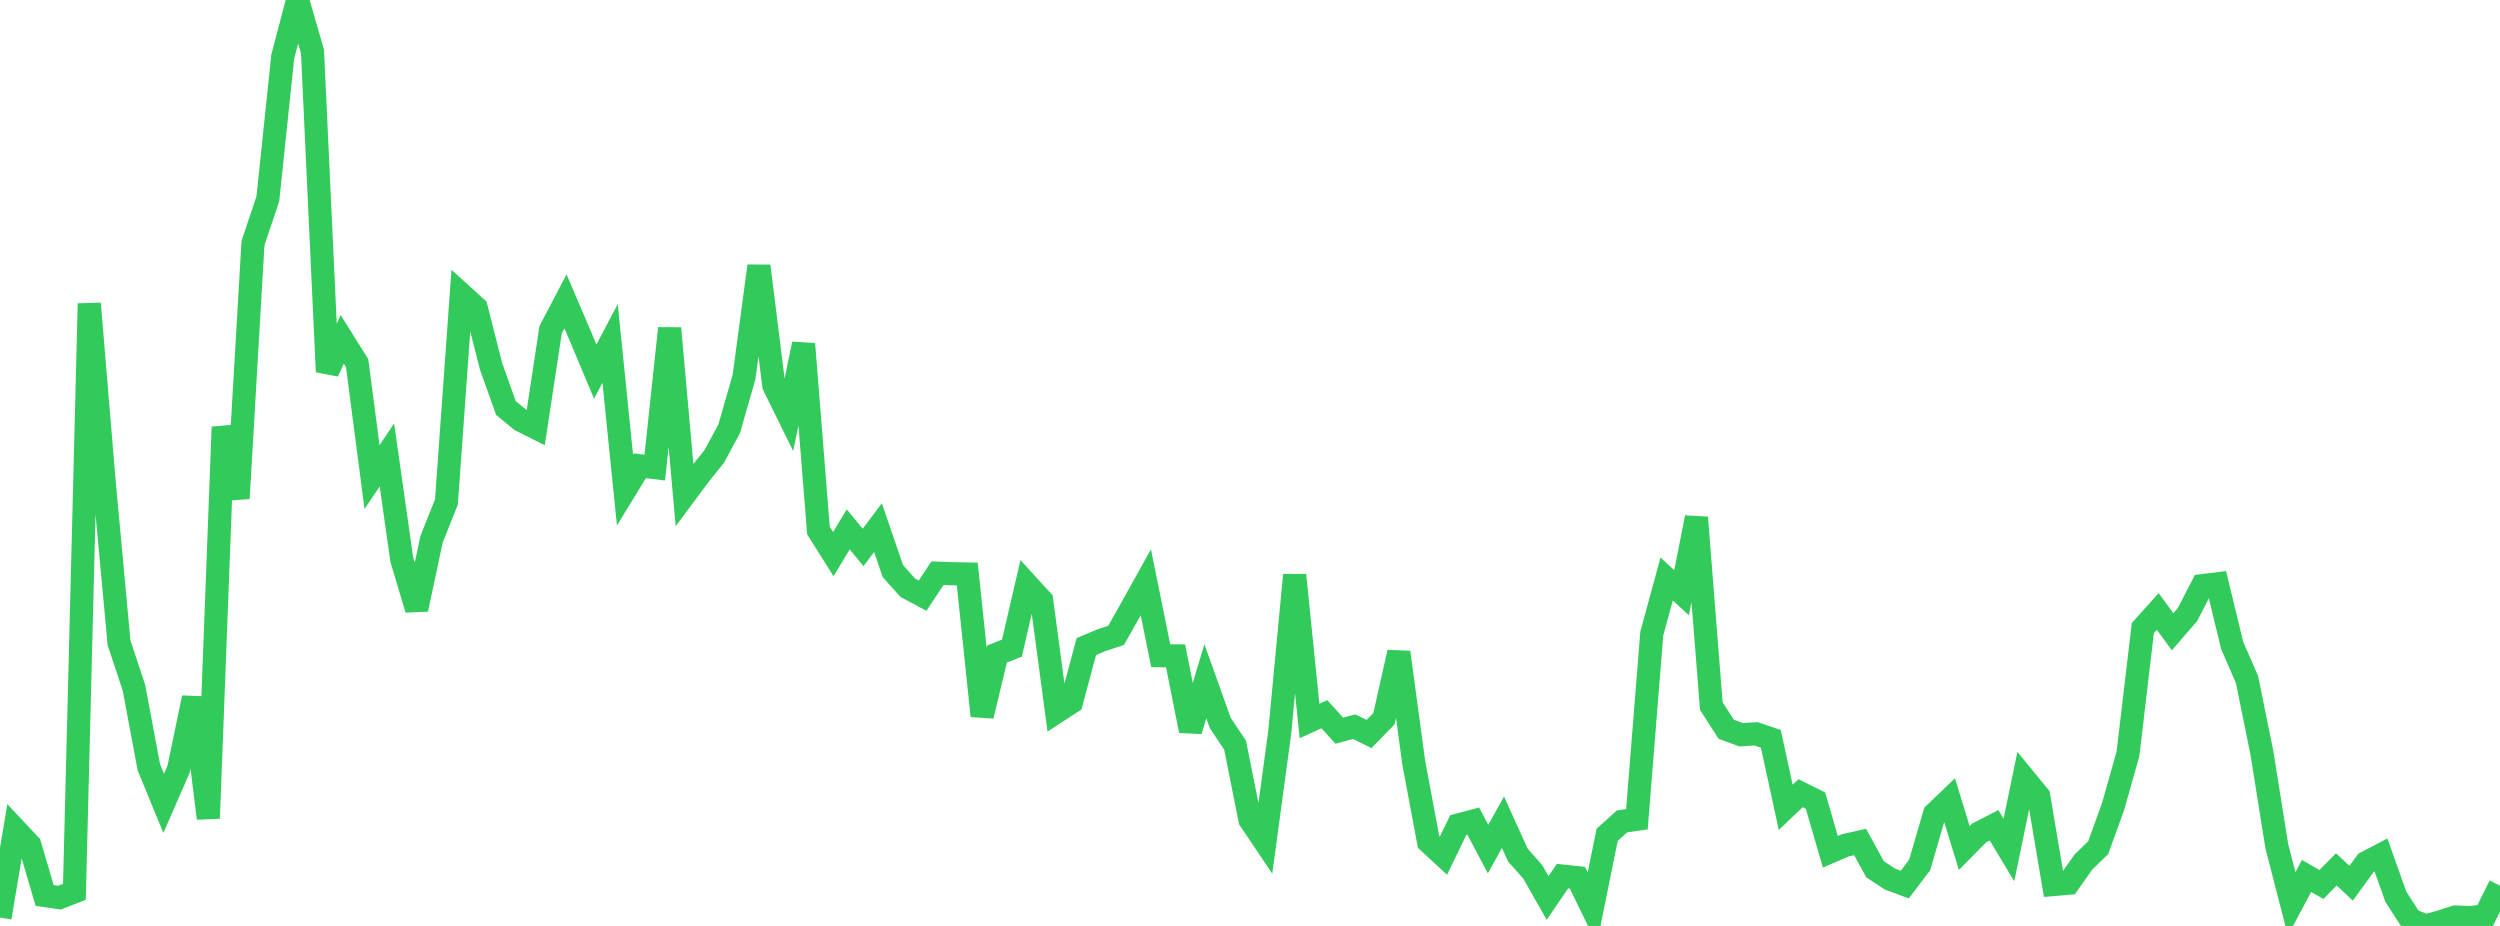 <?xml version="1.0" standalone="no"?>
<!DOCTYPE svg PUBLIC "-//W3C//DTD SVG 1.1//EN" "http://www.w3.org/Graphics/SVG/1.1/DTD/svg11.dtd">

<svg width="135" height="50" viewBox="0 0 135 50" preserveAspectRatio="none" 
  xmlns="http://www.w3.org/2000/svg"
  xmlns:xlink="http://www.w3.org/1999/xlink">


<polyline points="0.0, 49.547 0.804, 44.77 1.607, 45.624 2.411, 48.358 3.214, 48.472 4.018, 48.159 4.821, 16.394 5.625, 26.039 6.429, 34.712 7.232, 37.132 8.036, 41.424 8.839, 43.379 9.643, 41.54 10.446, 37.678 11.25, 44.19 12.054, 23.058 12.857, 26.914 13.661, 13.132 14.464, 10.734 15.268, 3.059 16.071, 0.0 16.875, 2.787 17.679, 20.073 18.482, 18.327 19.286, 19.613 20.089, 25.763 20.893, 24.565 21.696, 30.218 22.5, 32.902 23.304, 29.121 24.107, 27.107 24.911, 15.894 25.714, 16.622 26.518, 19.784 27.321, 22.033 28.125, 22.696 28.929, 23.099 29.732, 17.808 30.536, 16.272 31.339, 18.152 32.143, 20.067 32.946, 18.543 33.75, 26.467 34.554, 25.151 35.357, 25.249 36.161, 17.729 36.964, 26.728 37.768, 25.646 38.571, 24.644 39.375, 23.154 40.179, 20.353 40.982, 14.364 41.786, 20.818 42.589, 22.449 43.393, 18.572 44.196, 28.649 45.0, 29.926 45.804, 28.585 46.607, 29.562 47.411, 28.494 48.214, 30.838 49.018, 31.735 49.821, 32.165 50.625, 30.952 51.429, 30.981 52.232, 30.996 53.036, 38.658 53.839, 35.317 54.643, 34.999 55.446, 31.544 56.25, 32.425 57.054, 38.443 57.857, 37.92 58.661, 34.916 59.464, 34.576 60.268, 34.31 61.071, 32.889 61.875, 31.444 62.679, 35.409 63.482, 35.418 64.286, 39.46 65.089, 36.788 65.893, 39.04 66.696, 40.243 67.5, 44.272 68.304, 45.466 69.107, 39.536 69.911, 31.052 70.714, 38.934 71.518, 38.567 72.321, 39.458 73.125, 39.241 73.929, 39.636 74.732, 38.811 75.536, 35.225 76.339, 41.168 77.143, 45.465 77.946, 46.207 78.75, 44.551 79.554, 44.337 80.357, 45.849 81.161, 44.4 81.964, 46.173 82.768, 47.079 83.571, 48.492 84.375, 47.311 85.179, 47.394 85.982, 49.043 86.786, 45.079 87.589, 44.356 88.393, 44.24 89.196, 34.214 90.0, 31.263 90.804, 32.007 91.607, 27.946 92.411, 38.128 93.214, 39.378 94.018, 39.676 94.821, 39.625 95.625, 39.897 96.429, 43.598 97.232, 42.832 98.036, 43.23 98.839, 45.995 99.643, 45.649 100.446, 45.467 101.25, 46.937 102.054, 47.468 102.857, 47.769 103.661, 46.71 104.464, 43.95 105.268, 43.179 106.071, 45.794 106.875, 44.979 107.679, 44.566 108.482, 45.898 109.286, 42.01 110.089, 42.991 110.893, 47.764 111.696, 47.695 112.5, 46.556 113.304, 45.772 114.107, 43.55 114.911, 40.706 115.714, 33.912 116.518, 33.018 117.321, 34.114 118.125, 33.185 118.929, 31.625 119.732, 31.526 120.536, 34.85 121.339, 36.696 122.143, 40.657 122.946, 45.692 123.75, 48.809 124.554, 47.301 125.357, 47.763 126.161, 46.946 126.964, 47.694 127.768, 46.585 128.571, 46.165 129.375, 48.425 130.179, 49.671 130.982, 50.0 131.786, 49.778 132.589, 49.517 133.393, 49.553 134.196, 49.447 135.0, 47.825" fill="none" stroke="#32ca5b" stroke-width="1.25"/>

</svg>